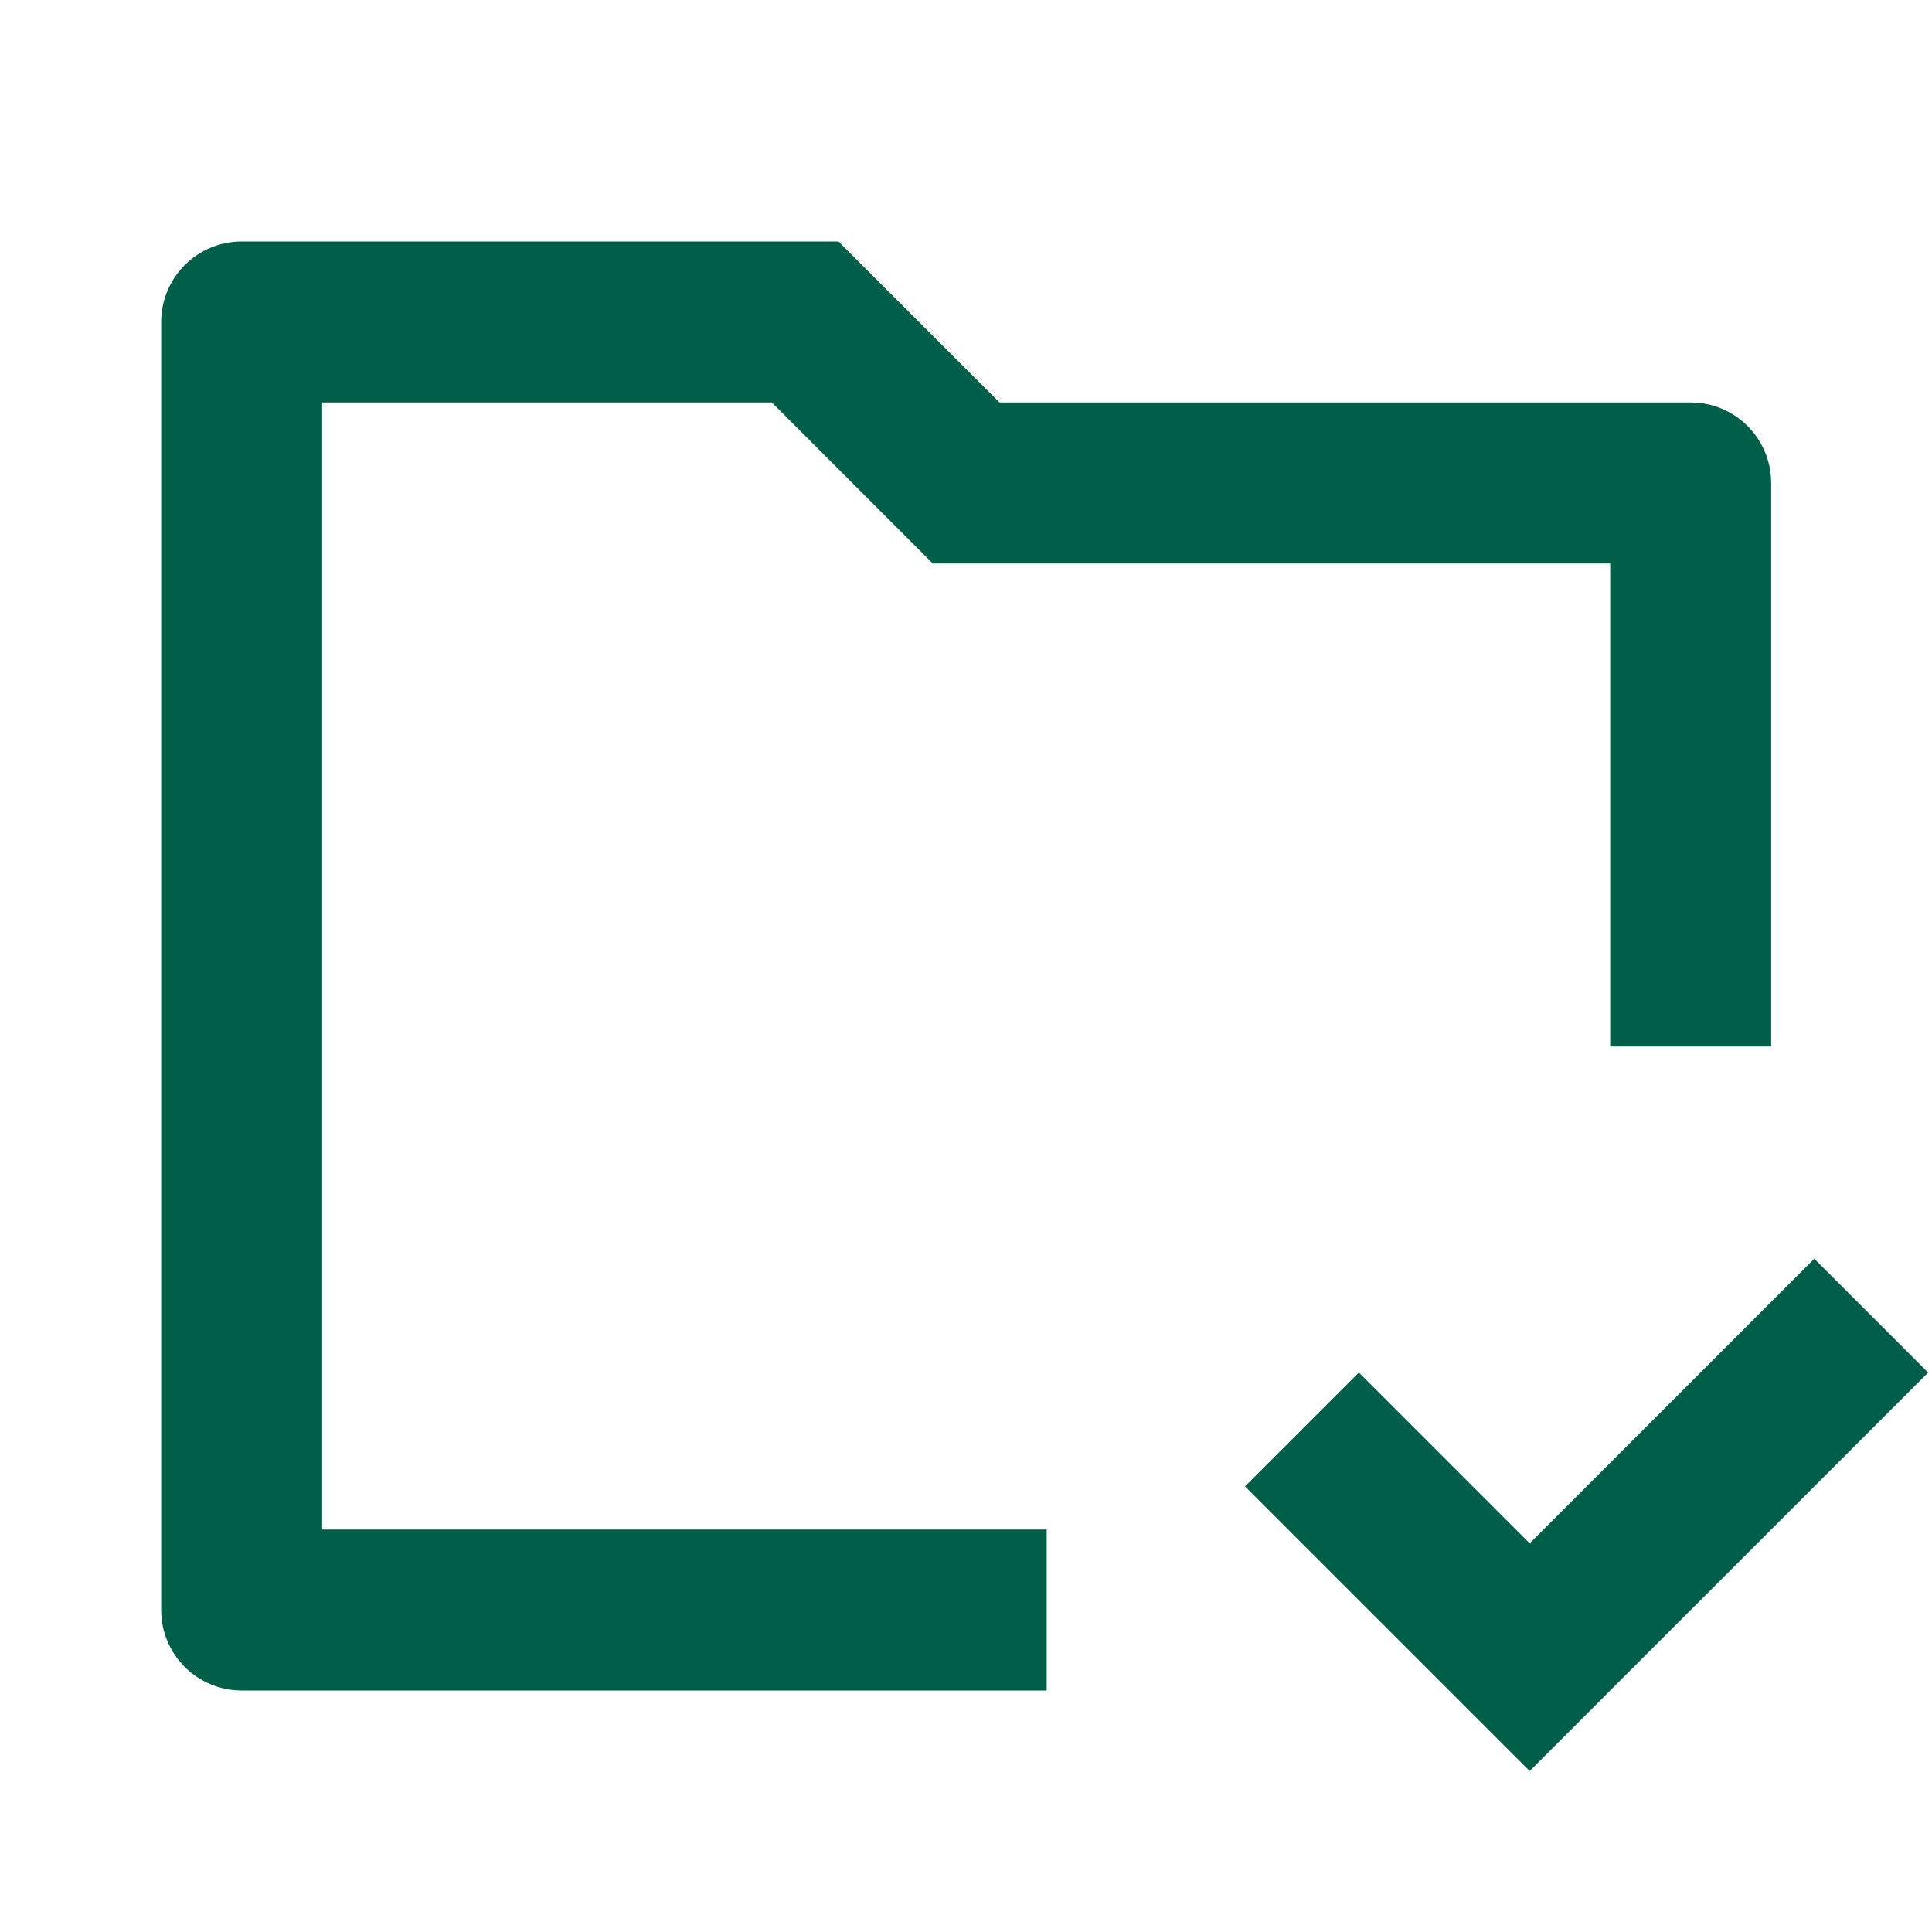 <?xml version="1.0" encoding="UTF-8"?>
<svg xmlns="http://www.w3.org/2000/svg" width="28" height="28" viewBox="0 0 28 28" fill="none">
  <path d="M3.503 3.5C2.858 3.5 2.336 4.022 2.336 4.667V23.333C2.336 23.978 2.858 24.5 3.503 24.5H15.169V22.167H4.669V5.833H11.186L13.519 8.167H23.336V15.167H25.669V7C25.669 6.356 25.147 5.833 24.503 5.833H14.486L12.152 3.5H3.503ZM18.044 21.542L22.169 25.667L27.944 19.892L26.294 18.242L22.169 22.367L19.694 19.892L18.044 21.542Z" fill="#015E49"></path>
</svg>
